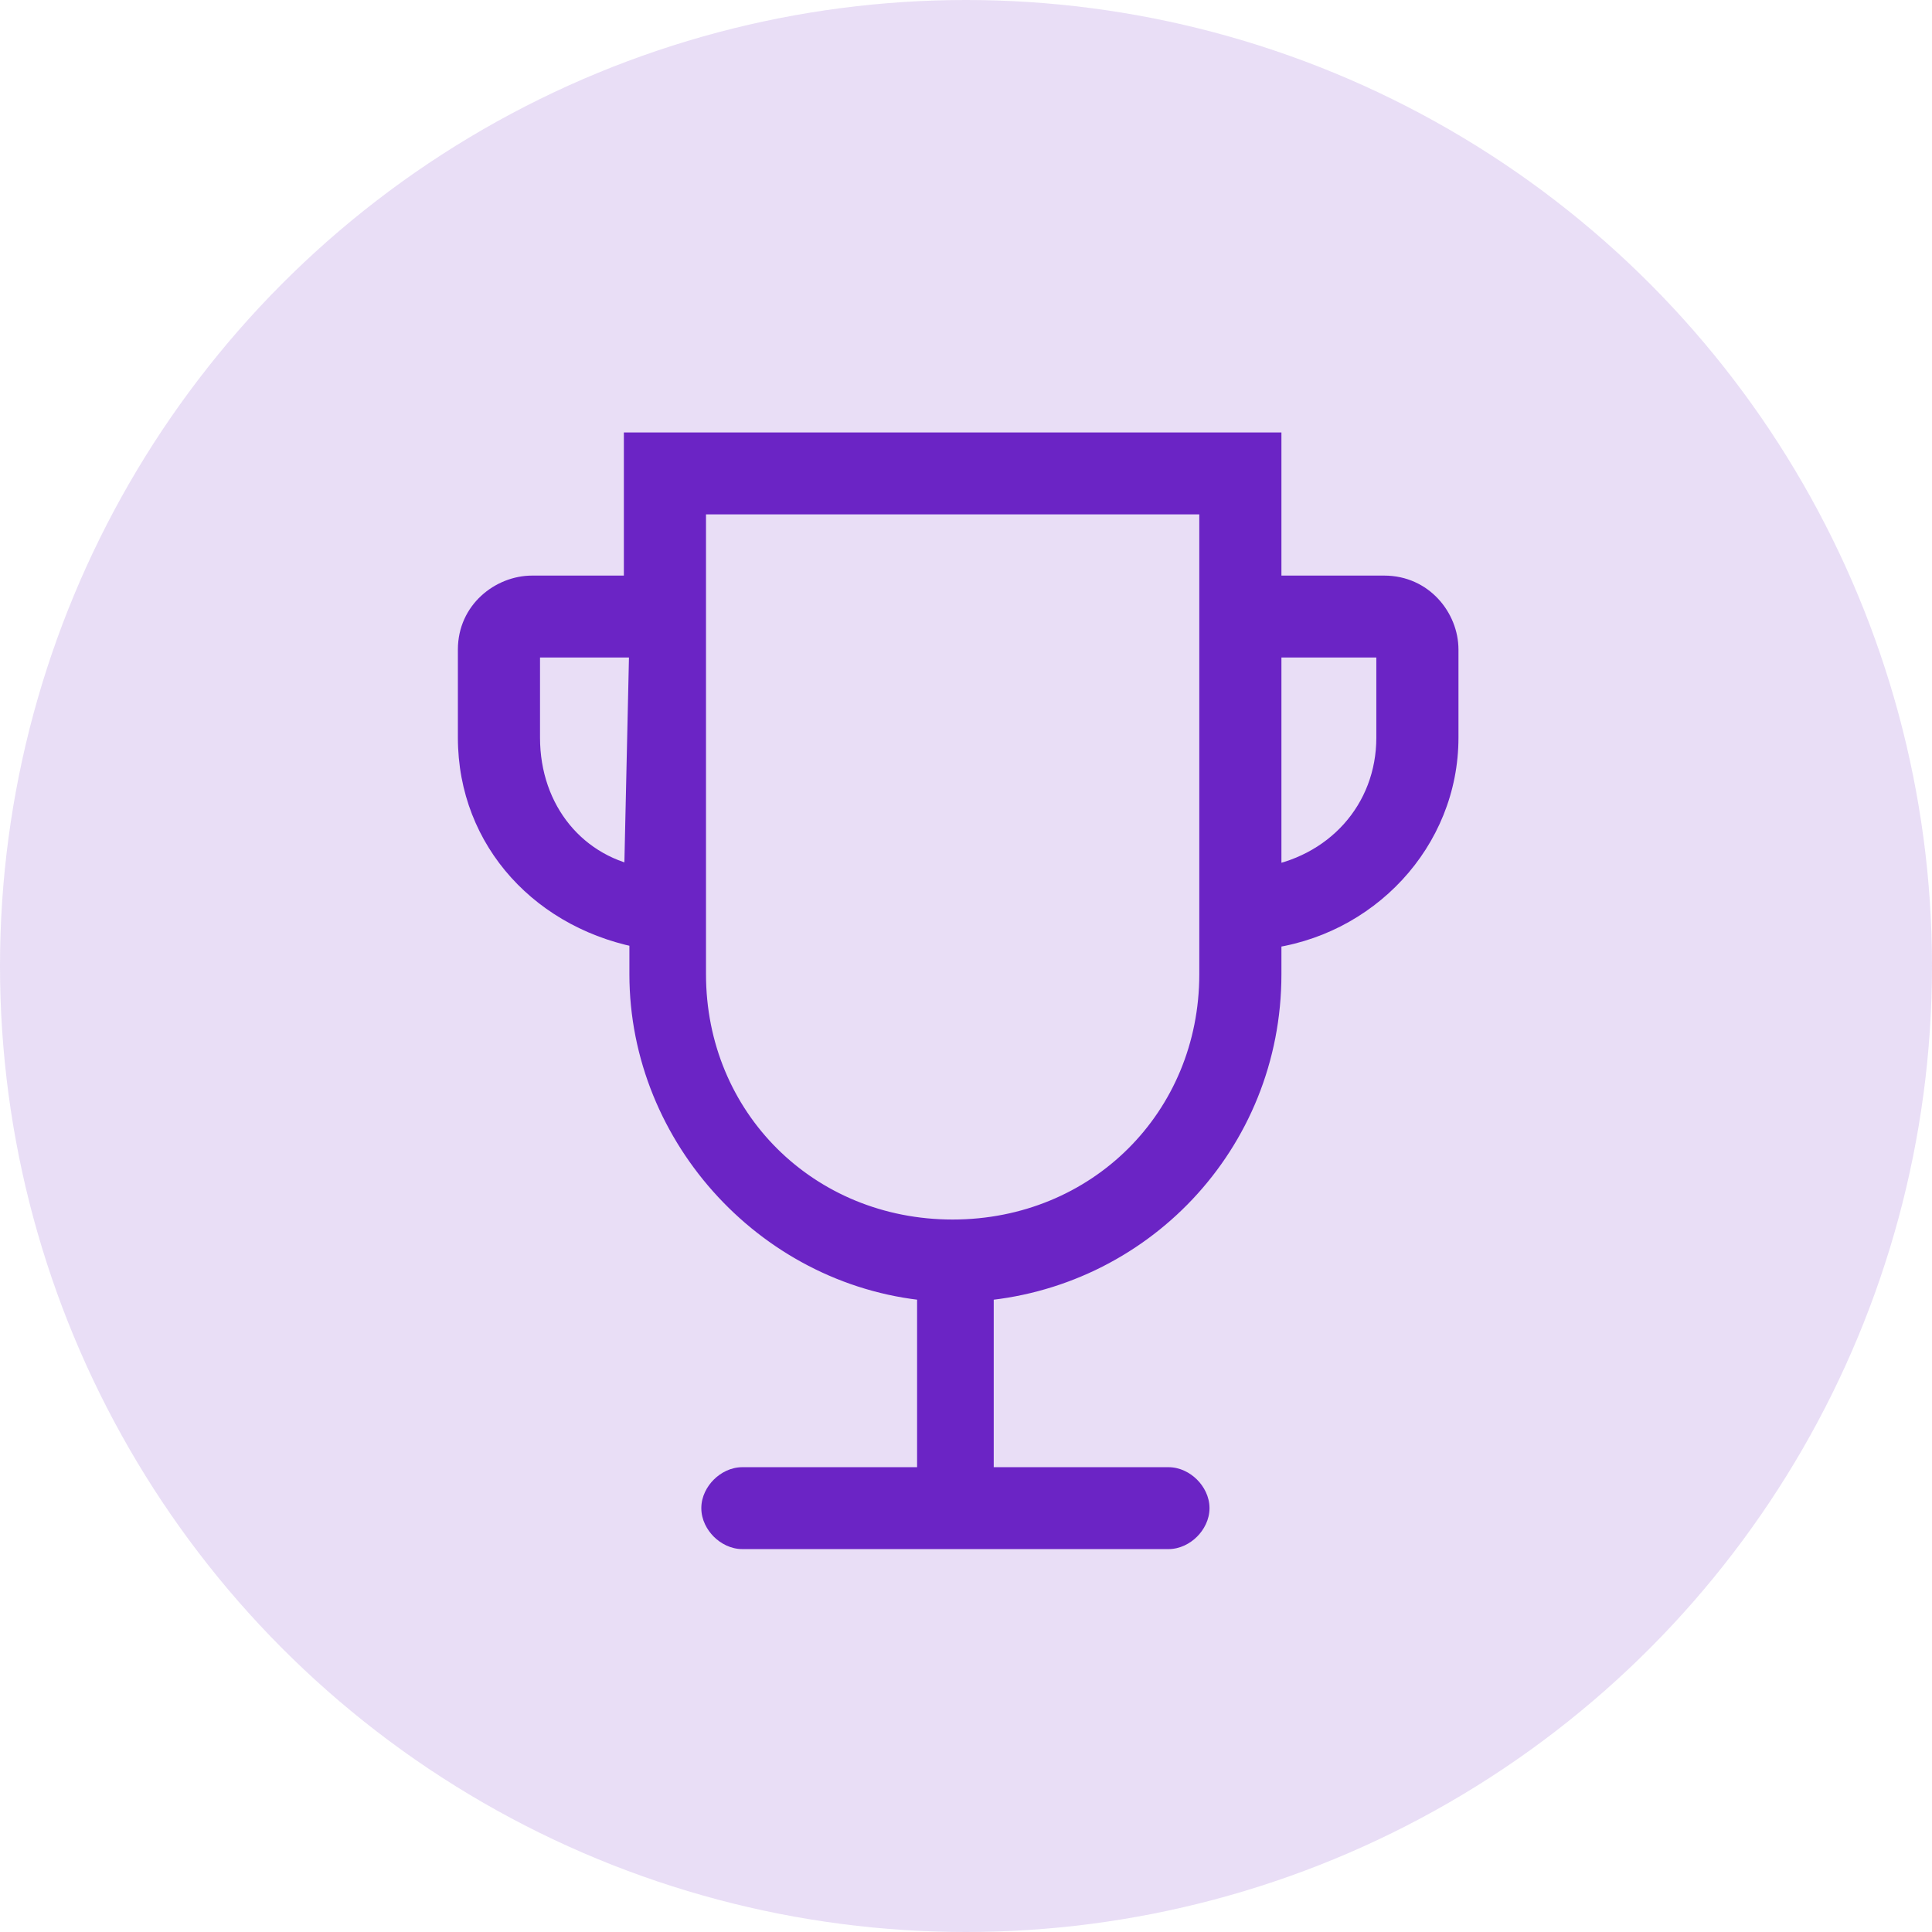 <svg width="80" height="80" viewBox="0 0 80 80" fill="none" xmlns="http://www.w3.org/2000/svg">
<circle opacity="0.15" cx="40" cy="40" r="40" fill="#6B24C5"/>
<path fill-rule="evenodd" clip-rule="evenodd" d="M59.608 26.897V30.543C59.608 34.645 56.401 38.064 52.277 38.52V40.343C52.277 47.18 47.007 52.649 40.363 53.105V61.537H48.382C48.84 61.537 49.298 61.993 49.298 62.449C49.298 62.905 48.84 63.36 48.382 63.36H30.741C30.283 63.36 29.825 62.905 29.825 62.449C29.825 61.993 30.283 61.537 30.741 61.537H38.76V53.105C32.116 52.649 26.846 46.952 26.846 40.343V38.52C22.723 37.836 19.744 34.645 19.744 30.543V26.897C19.744 25.529 20.89 24.618 22.035 24.618H26.617V18.693H52.277V24.618H57.317C58.691 24.618 59.608 25.757 59.608 26.897ZM21.577 30.543C21.577 33.734 23.639 36.241 26.617 36.696L26.846 26.441H22.035C21.806 26.441 21.577 26.669 21.577 26.897V30.543ZM50.444 40.343C50.444 46.496 45.633 51.282 39.447 51.282C33.261 51.282 28.45 46.496 28.45 40.343V20.516H50.444V40.343ZM57.775 30.543V26.897C57.775 26.669 57.546 26.441 57.317 26.441H52.277V36.696C55.484 36.241 57.775 33.734 57.775 30.543Z" fill="#6B24C5"/>
<path d="M52.277 38.52L52.191 37.74L51.492 37.817V38.52H52.277ZM40.363 53.105L40.31 52.322L39.579 52.373V53.105H40.363ZM40.363 61.537H39.579V62.322H40.363V61.537ZM38.76 61.537V62.322H39.544V61.537H38.76ZM38.76 53.105H39.544V52.373L38.813 52.322L38.76 53.105ZM26.846 38.52H27.631V37.855L26.975 37.746L26.846 38.52ZM26.617 24.618V25.402H27.401V24.618H26.617ZM26.617 18.693V17.908H25.833V18.693H26.617ZM52.277 18.693H53.061V17.908H52.277V18.693ZM52.277 24.618H51.492V25.402H52.277V24.618ZM26.617 36.696L26.499 37.472L27.381 37.607L27.401 36.714L26.617 36.696ZM26.846 26.441L27.631 26.459L27.648 25.657H26.846V26.441ZM28.45 20.516V19.732H27.666V20.516H28.45ZM50.444 20.516H51.228V19.732H50.444V20.516ZM52.277 26.441V25.657H51.492V26.441H52.277ZM52.277 36.696H51.492V37.6L52.387 37.473L52.277 36.696ZM60.392 30.543V26.897H58.824V30.543H60.392ZM52.363 39.299C56.861 38.802 60.392 35.068 60.392 30.543H58.824C58.824 34.223 55.94 37.326 52.191 37.74L52.363 39.299ZM53.061 40.343V38.52H51.492V40.343H53.061ZM40.417 53.888C47.466 53.404 53.061 47.599 53.061 40.343H51.492C51.492 46.761 46.549 51.895 40.31 52.322L40.417 53.888ZM41.148 61.537V53.105H39.579V61.537H41.148ZM48.382 60.753H40.363V62.322H48.382V60.753ZM50.083 62.449C50.083 61.964 49.847 61.547 49.565 61.266C49.283 60.985 48.865 60.753 48.382 60.753V62.322C48.367 62.322 48.369 62.318 48.388 62.327C48.407 62.336 48.433 62.353 48.459 62.378C48.484 62.404 48.501 62.429 48.51 62.447C48.518 62.465 48.514 62.466 48.514 62.449H50.083ZM48.382 64.145C48.865 64.145 49.283 63.912 49.565 63.632C49.847 63.351 50.083 62.933 50.083 62.449H48.514C48.514 62.431 48.518 62.432 48.51 62.45C48.501 62.469 48.484 62.494 48.459 62.519C48.433 62.545 48.407 62.562 48.388 62.571C48.369 62.58 48.367 62.576 48.382 62.576V64.145ZM30.741 64.145H48.382V62.576H30.741V64.145ZM29.04 62.449C29.04 62.933 29.276 63.351 29.558 63.632C29.84 63.912 30.258 64.145 30.741 64.145V62.576C30.756 62.576 30.754 62.58 30.735 62.571C30.715 62.562 30.69 62.545 30.664 62.519C30.639 62.494 30.622 62.469 30.613 62.45C30.605 62.432 30.609 62.431 30.609 62.449H29.04ZM30.741 60.753C30.258 60.753 29.84 60.985 29.558 61.266C29.276 61.547 29.04 61.964 29.04 62.449H30.609C30.609 62.466 30.605 62.465 30.613 62.447C30.622 62.429 30.639 62.404 30.664 62.378C30.69 62.353 30.715 62.336 30.735 62.327C30.754 62.318 30.756 62.322 30.741 62.322V60.753ZM38.76 60.753H30.741V62.322H38.76V60.753ZM37.975 53.105V61.537H39.544V53.105H37.975ZM26.062 40.343C26.062 47.362 31.648 53.403 38.706 53.888L38.813 52.322C32.583 51.895 27.631 46.542 27.631 40.343H26.062ZM26.062 38.52V40.343H27.631V38.52H26.062ZM18.96 30.543C18.96 35.071 22.259 38.554 26.718 39.293L26.975 37.746C23.186 37.118 20.529 34.22 20.529 30.543H18.96ZM18.96 26.897V30.543H20.529V26.897H18.96ZM22.035 23.834C20.512 23.834 18.96 25.043 18.96 26.897H20.529C20.529 26.017 21.267 25.402 22.035 25.402V23.834ZM26.617 23.834H22.035V25.402H26.617V23.834ZM25.833 18.693V24.618H27.401V18.693H25.833ZM52.277 17.908H26.617V19.477H52.277V17.908ZM53.061 24.618V18.693H51.492V24.618H53.061ZM57.317 23.834H52.277V25.402H57.317V23.834ZM60.392 26.897C60.392 25.372 59.171 23.834 57.317 23.834V25.402C58.212 25.402 58.824 26.143 58.824 26.897H60.392ZM26.736 35.921C24.171 35.529 22.361 33.378 22.361 30.543H20.793C20.793 34.09 23.107 36.953 26.499 37.472L26.736 35.921ZM26.062 26.424L25.833 36.679L27.401 36.714L27.631 26.459L26.062 26.424ZM22.035 27.225H26.846V25.657H22.035V27.225ZM22.361 26.897C22.361 27.04 22.298 27.115 22.273 27.14C22.249 27.164 22.174 27.225 22.035 27.225V25.657C21.667 25.657 21.363 25.832 21.167 26.027C20.971 26.223 20.793 26.526 20.793 26.897H22.361ZM22.361 30.543V26.897H20.793V30.543H22.361ZM39.447 52.066C46.062 52.066 51.228 46.933 51.228 40.343H49.66C49.66 46.059 45.203 50.498 39.447 50.498V52.066ZM27.666 40.343C27.666 46.933 32.832 52.066 39.447 52.066V50.498C33.691 50.498 29.234 46.059 29.234 40.343H27.666ZM27.666 20.516V40.343H29.234V20.516H27.666ZM50.444 19.732H28.45V21.3H50.444V19.732ZM51.228 40.343V20.516H49.66V40.343H51.228ZM56.991 26.897V30.543H58.559V26.897H56.991ZM57.317 27.225C57.178 27.225 57.103 27.164 57.079 27.14C57.054 27.115 56.991 27.04 56.991 26.897H58.559C58.559 26.526 58.381 26.223 58.185 26.027C57.989 25.832 57.685 25.657 57.317 25.657V27.225ZM52.277 27.225H57.317V25.657H52.277V27.225ZM53.061 36.696V26.441H51.492V36.696H53.061ZM56.991 30.543C56.991 33.319 55.012 35.516 52.166 35.92L52.387 37.473C55.957 36.966 58.559 34.149 58.559 30.543H56.991Z" fill="#6B24C5"/>
</svg>
